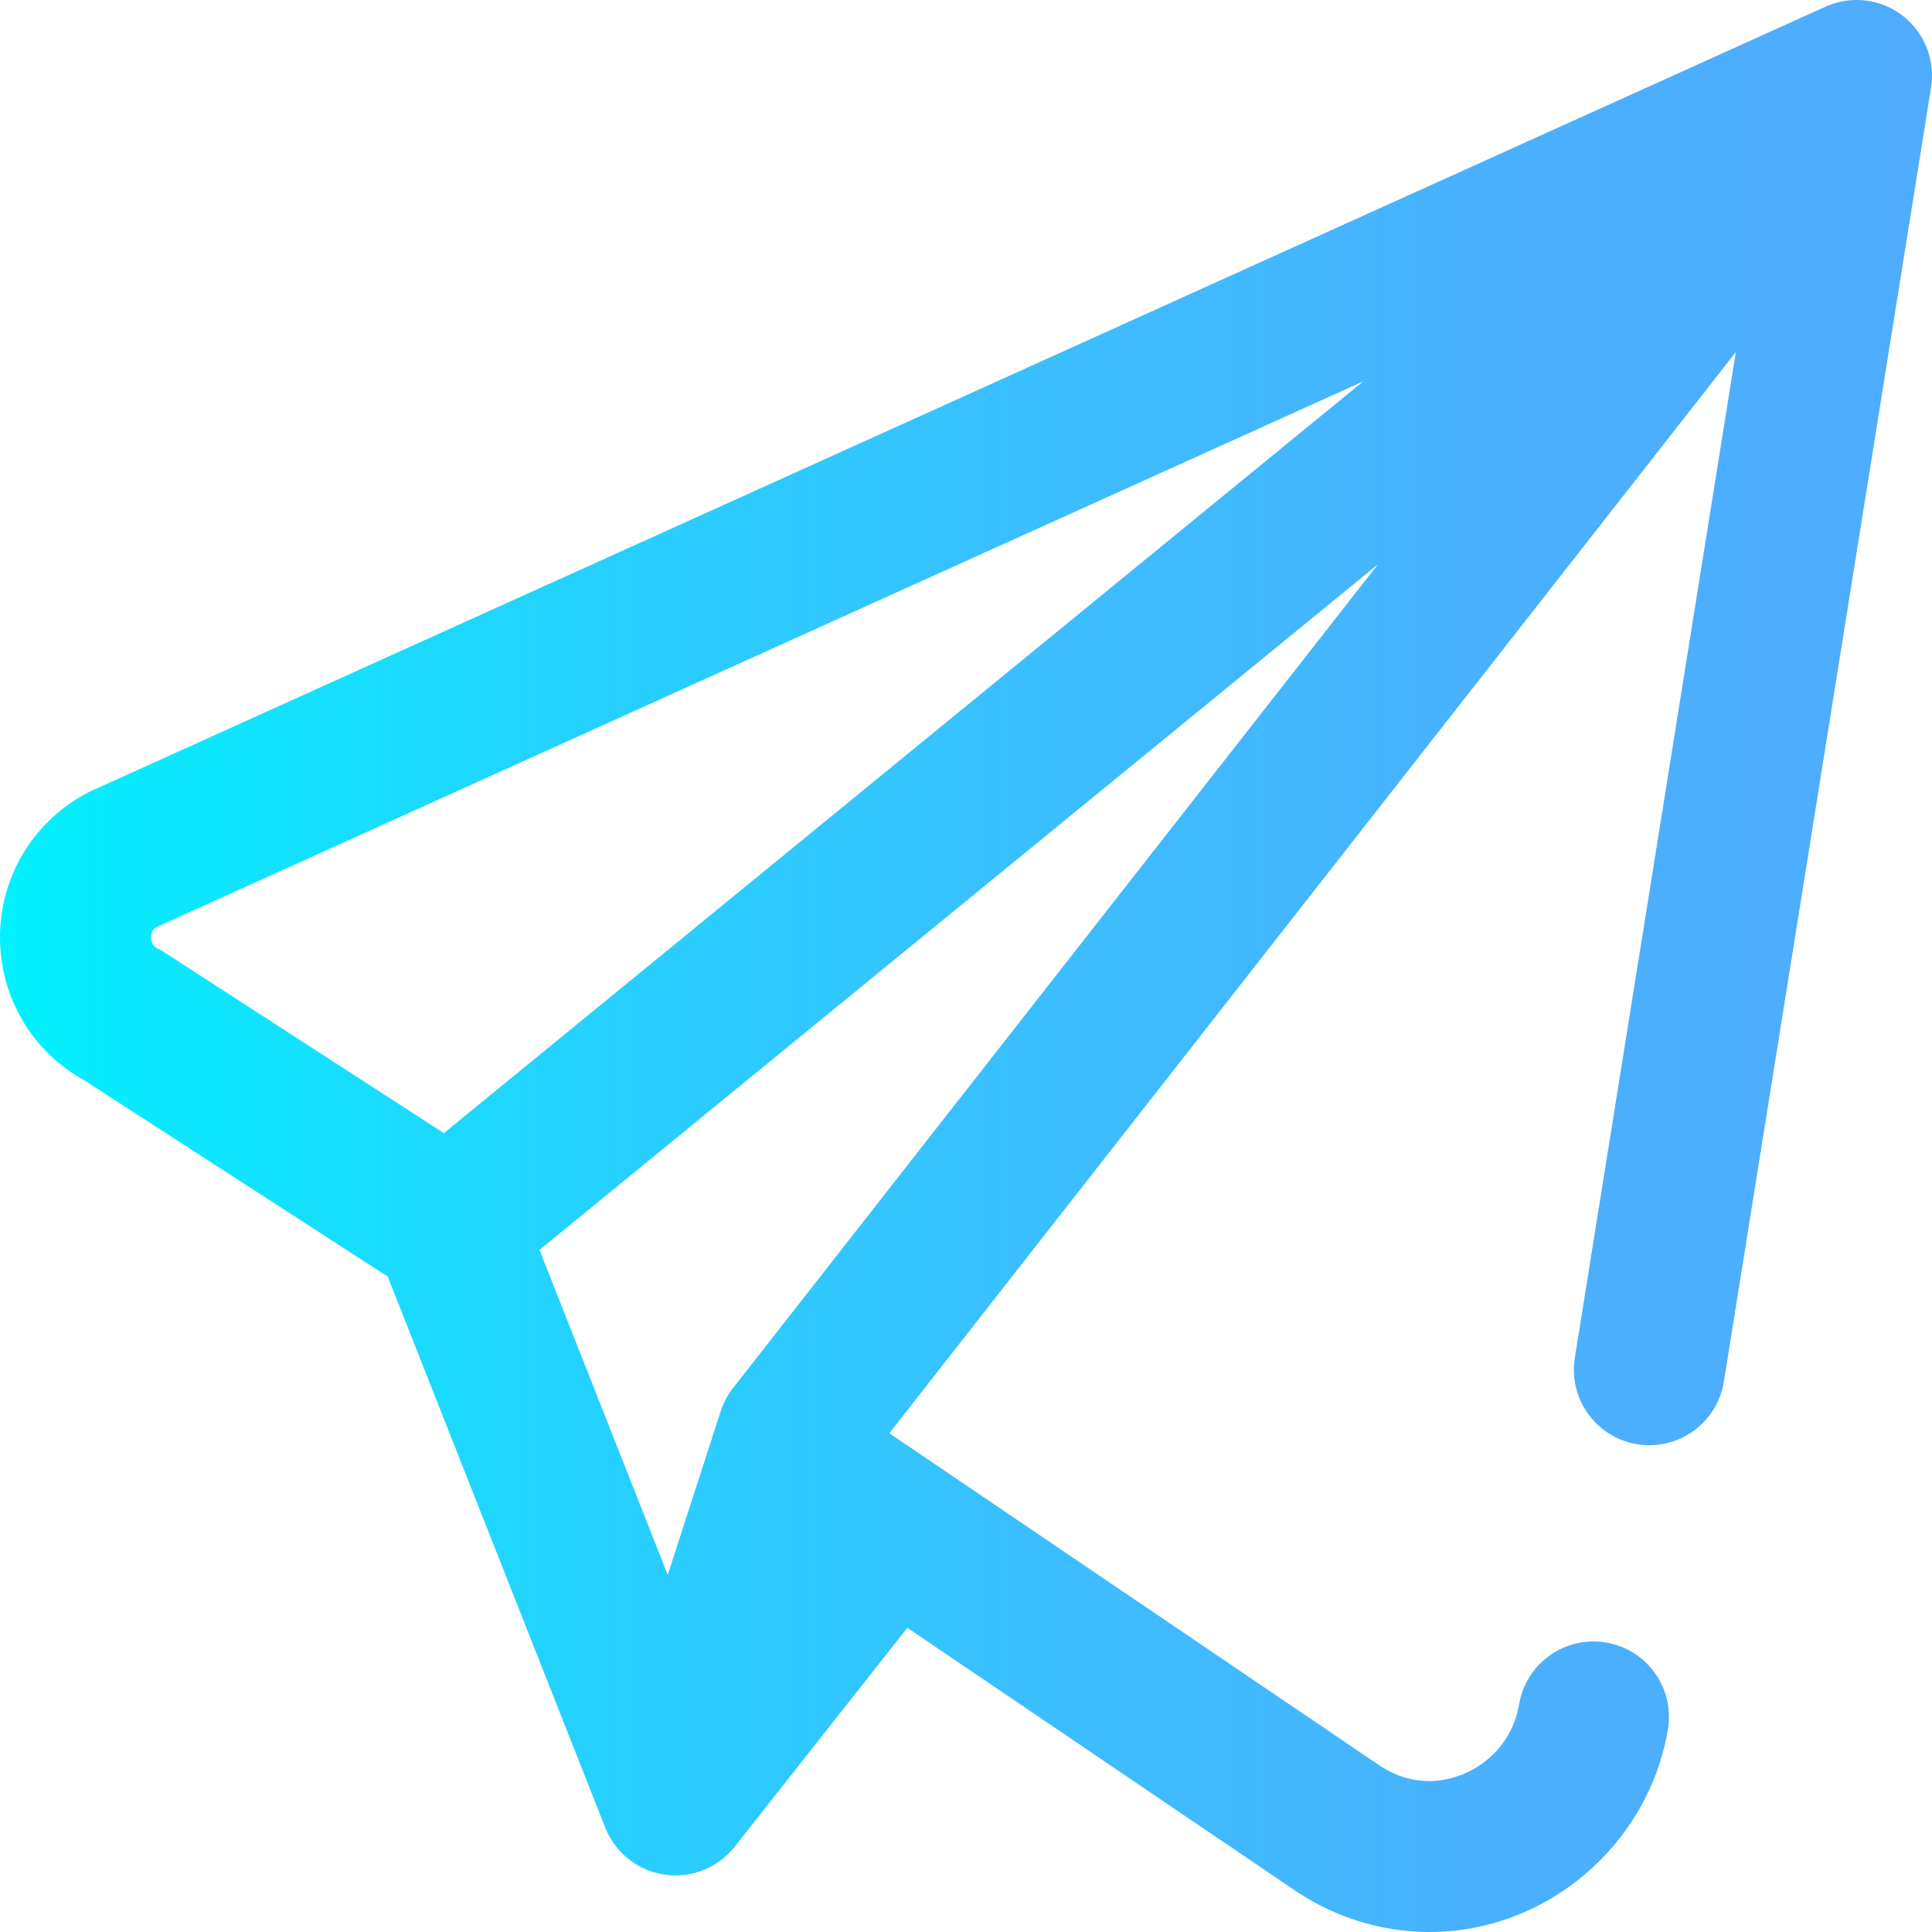 <?xml version="1.0" encoding="UTF-8"?>
<svg xmlns="http://www.w3.org/2000/svg" xmlns:xlink="http://www.w3.org/1999/xlink" viewBox="0 0 512 512.003">
  <linearGradient id="a" gradientUnits="userSpaceOnUse" x1=".002" x2="512.001" y1="256.003" y2="256.003">
    <stop offset="0" stop-color="#00f2fe"></stop>
    <stop offset=".021" stop-color="#03effe"></stop>
    <stop offset=".293" stop-color="#24d2fe"></stop>
    <stop offset=".554" stop-color="#3cbdfe"></stop>
    <stop offset=".796" stop-color="#4ab0fe"></stop>
    <stop offset="1" stop-color="#4facfe"></stop>
  </linearGradient>
  <path d="m511.938 21.594c.016-.168.02-.336.027-.504.02-.289.031-.582.035-.871 0-.141-.004-.285-.004-.43 0-.004 0-.004 0-.008 0-.148 0-.297-.004-.441-.012-.293-.031-.582-.055-.871-.012-.168-.023-.332-.039-.496-.012-.113-.02-.223-.031-.336-.012-.082-.027-.164-.039-.246-.043-.344-.094-.691-.156-1.031-.027-.148-.062-.297-.094-.441-.031-.148-.062-.297-.098-.441-.059-.258-.121-.512-.191-.762-.059-.211-.117-.422-.184-.633-.012-.043-.023-.09-.039-.137-.023-.082-.051-.164-.078-.246-.109-.324-.227-.648-.352-.973-.062-.156-.129-.316-.195-.473-.074-.18-.152-.352-.23-.523-.113-.242-.227-.484-.348-.723-.082-.16-.16-.324-.25-.488-.059-.109-.113-.223-.176-.332-.223-.395-.461-.785-.711-1.168-.035-.055-.074-.105-.109-.16-.004-.004-.008-.008-.012-.012-.117-.172-.238-.344-.359-.512-.199-.277-.406-.547-.617-.812-.047-.062-.086-.129-.137-.188-.031-.035-.062-.066-.09-.102-.074-.09-.148-.18-.223-.27-.328-.379-.664-.746-1.02-1.102-.055-.055-.113-.105-.168-.16-.102-.098-.211-.195-.312-.293-.262-.246-.531-.484-.809-.719-.145-.121-.293-.246-.441-.363-.031-.023-.059-.055-.09-.078-.023-.02-.047-.031-.07-.051-.039-.031-.078-.062-.117-.098-.281-.211-.566-.41-.855-.605-.168-.113-.336-.23-.504-.34-.129-.082-.262-.156-.391-.238-.262-.156-.52-.312-.785-.457-.172-.094-.34-.184-.512-.273-.113-.055-.223-.113-.336-.168-.273-.133-.551-.254-.828-.375-.152-.066-.305-.137-.461-.199-.059-.023-.117-.047-.176-.066-.203-.082-.41-.152-.613-.223-.242-.086-.48-.172-.727-.246-.137-.043-.277-.086-.414-.125-.176-.051-.352-.102-.531-.148-.27-.07-.543-.125-.816-.188-.145-.027-.289-.066-.438-.094-.082-.016-.164-.031-.25-.047-.195-.035-.391-.059-.586-.086-.27-.043-.535-.082-.805-.109-.121-.016-.242-.02-.367-.031-.188-.016-.375-.035-.559-.047-.273-.016-.547-.02-.82-.027-.16 0-.32-.008-.484-.004-.105 0-.211-.008-.316-.004-.109.004-.215.016-.324.02-.336.012-.672.023-1.008.055-.121.008-.238.031-.359.043-.012 0-.02.004-.035.004-.164.02-.332.039-.496.059-.266.035-.527.078-.789.125-.195.031-.395.07-.594.109-.031.008-.066.012-.098.02-.07.016-.145.023-.211.039-.324.074-.641.16-.961.25-.188.051-.375.102-.562.16-.023.008-.047.016-.074.023-.184.059-.363.121-.547.184-.242.082-.48.168-.723.258-.172.066-.344.137-.516.207-.137.059-.273.113-.406.176-.035.012-.07.027-.105.043l-459.328 207.715c-.289.129-.574.266-.855.41-14.523 7.422-23.559 22.16-23.586 38.469-.023 15.93 8.551 30.391 22.461 38.008l80.293 51.938 57.645 146.035c2.629 6.656 8.613 11.402 15.695 12.441.973.145 1.945.215 2.91.215 6.07 0 11.879-2.766 15.703-7.613l45.754-58.008 103.34 70.035c.105.07.215.145.32.211 10.062 6.543 21.645 10.125 33.484 10.359.418.008.832.016 1.246.016 30.852 0 57.879-22.848 63.156-53.621 1.871-10.887-5.441-21.227-16.328-23.094-10.887-1.863-21.227 5.445-23.094 16.332-2.316 13.504-14.199 20.574-24.184 20.375-4.379-.086-8.527-1.367-12.34-3.812l-130.379-88.359 224.332-286.523-42.668 266.539c-1.746 10.906 5.68 21.164 16.586 22.91 10.906 1.742 21.164-5.68 22.91-16.586l54.875-342.781c.008-.039.016-.082.023-.125l.016-.098c.047-.309.078-.613.113-.922.012-.109.031-.215.043-.324.008-.105.016-.215.023-.32zm-317.68 346.262c-1.449 1.848-2.559 3.938-3.281 6.172l-14.016 43.324-33.992-86.113 222.223-181.707zm-152.484-116.512c-.438-.227-1.773-.914-1.77-2.914 0-1.676.938-2.426 1.5-2.758l319.758-144.602-243.637 199.223-74.145-47.961c-.551-.355-1.121-.688-1.707-.988zm0 0" fill="url(#a)"></path>
</svg>
